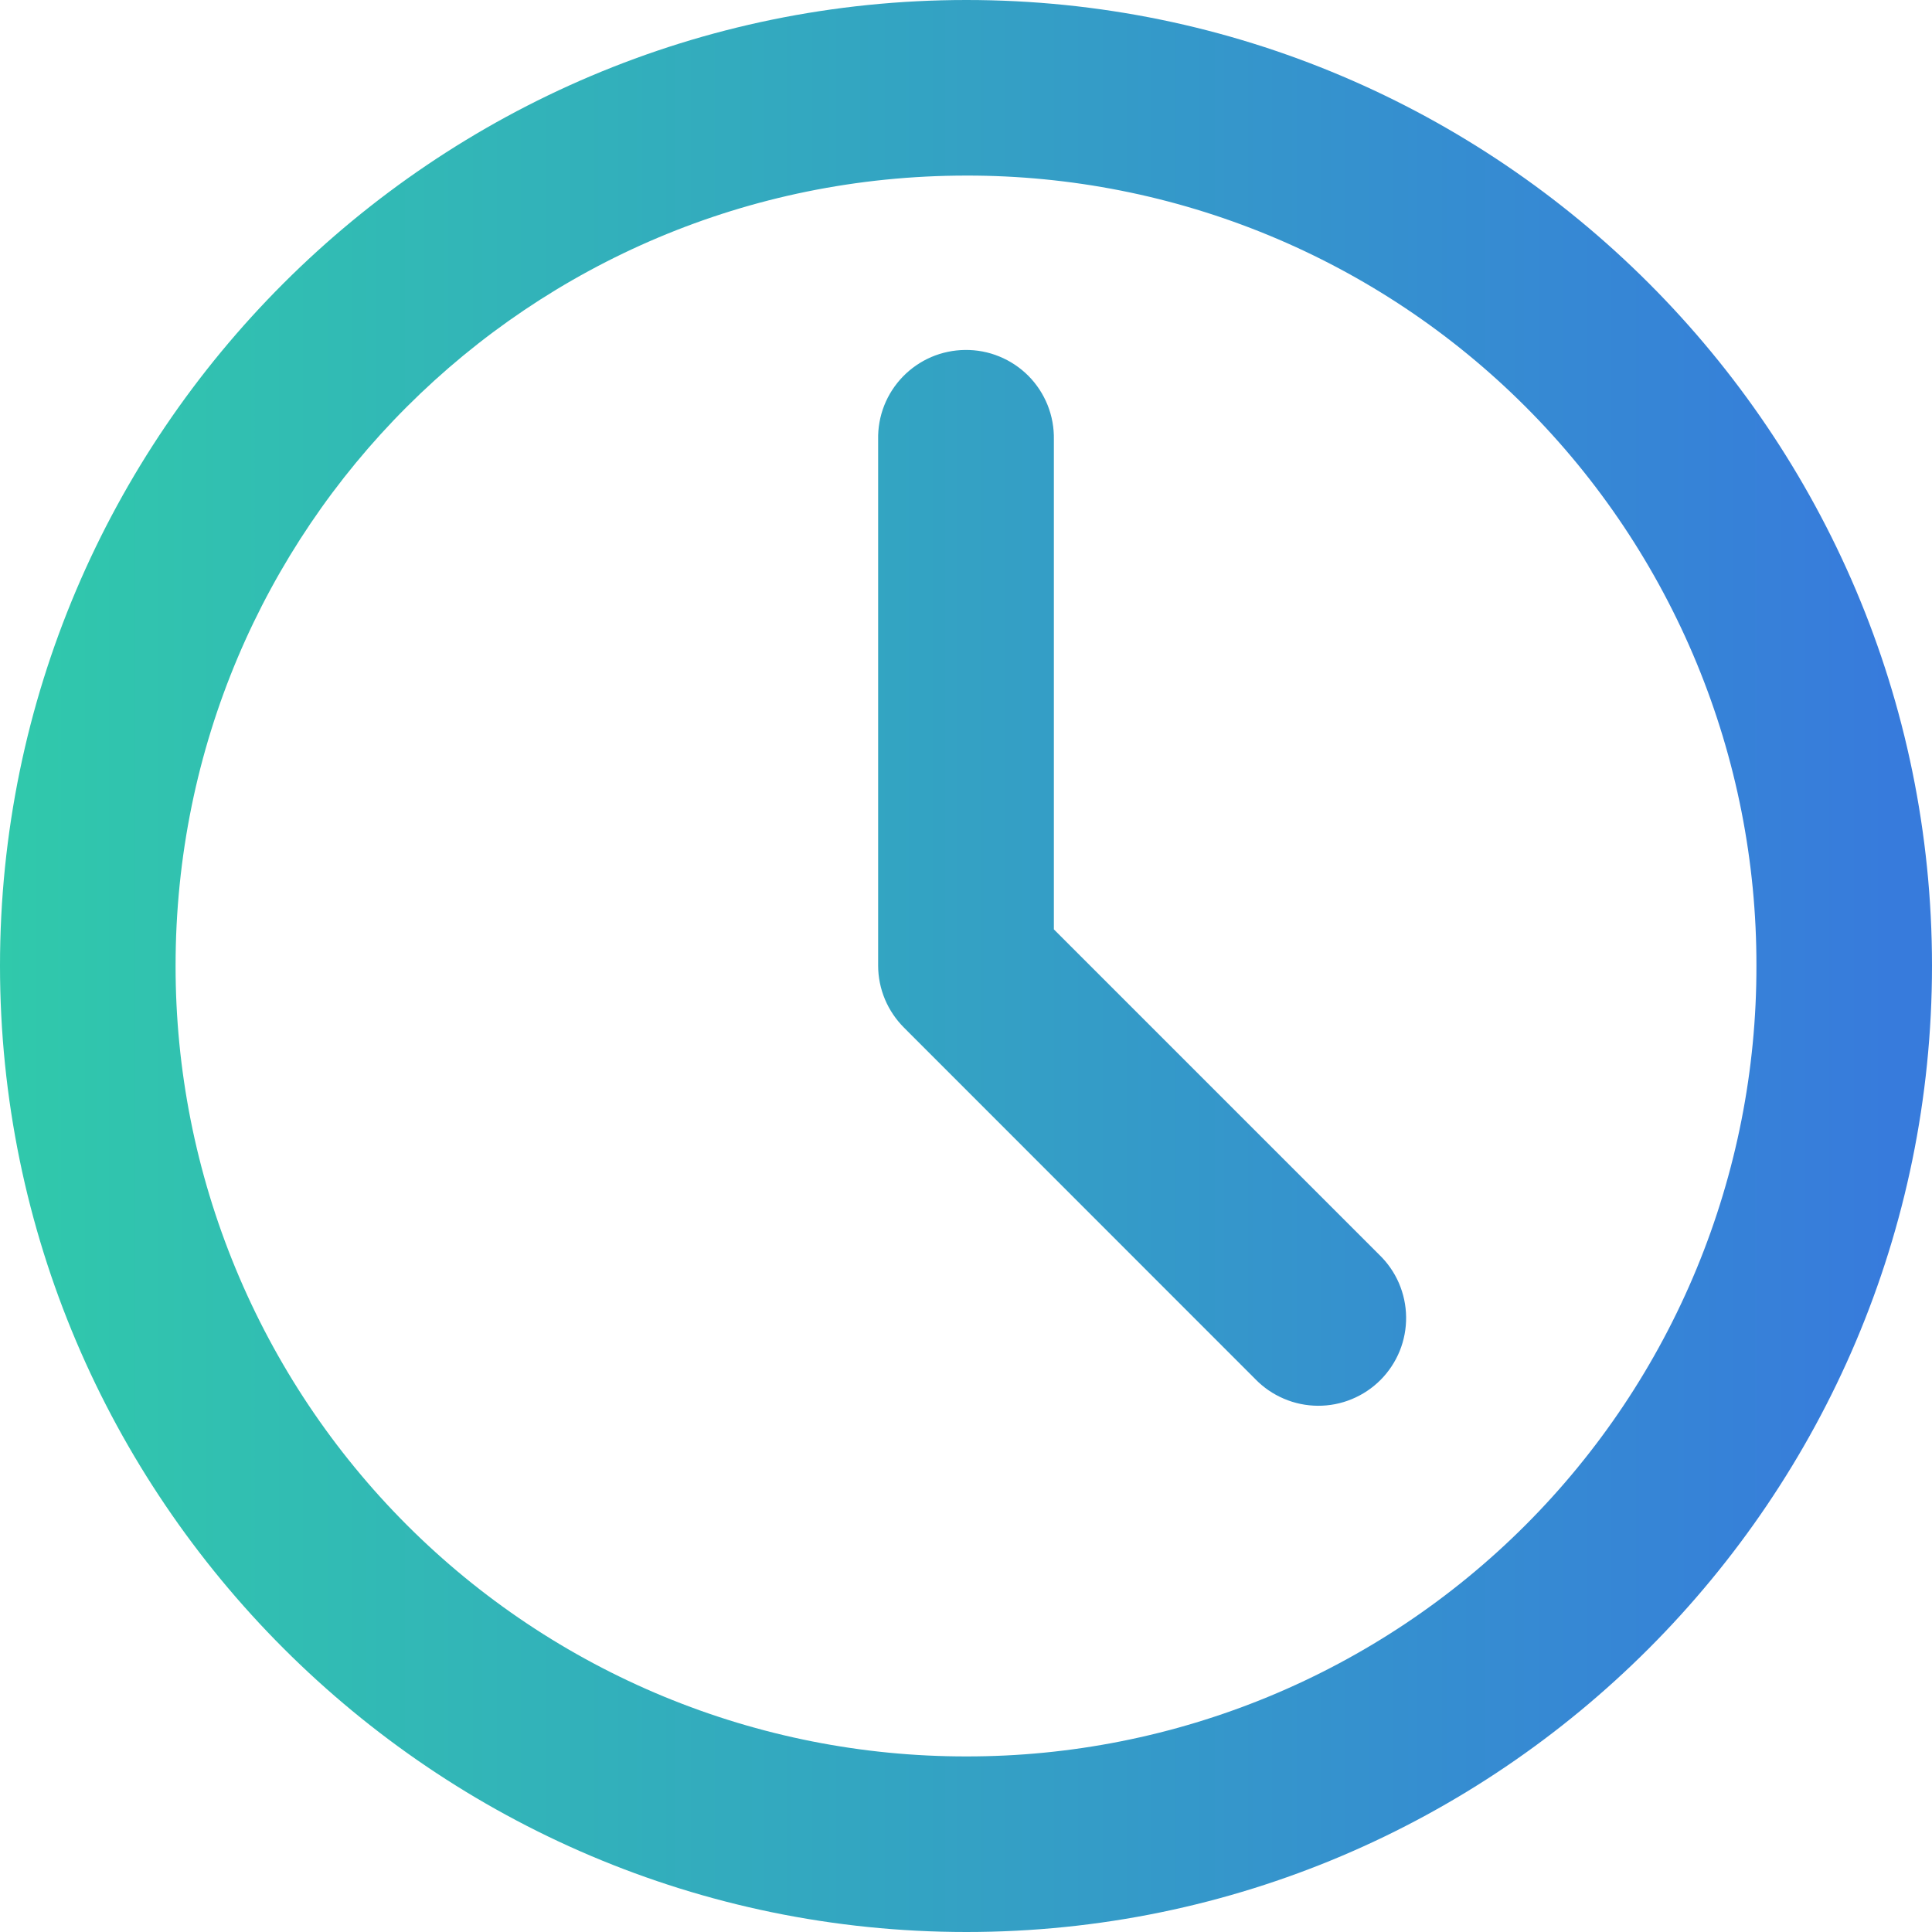 <svg width="50" height="50" viewBox="0 0 50 50" fill="none" xmlns="http://www.w3.org/2000/svg">
<path fill-rule="evenodd" clip-rule="evenodd" d="M25.011 0C11.233 0 0 11.217 0 24.993C0 38.769 11.236 50 25.011 50C38.787 50 50 38.769 50 24.993C50 11.217 38.787 0 25.011 0ZM25.011 4.544C27.698 4.54 30.359 5.066 32.842 6.092C35.324 7.118 37.58 8.624 39.479 10.524C41.379 12.424 42.884 14.68 43.91 17.163C44.936 19.646 45.461 22.307 45.456 24.993C45.461 27.68 44.936 30.342 43.911 32.826C42.886 35.31 41.38 37.567 39.481 39.468C37.582 41.369 35.326 42.876 32.843 43.904C30.36 44.931 27.698 45.459 25.011 45.456C22.323 45.459 19.66 44.932 17.176 43.905C14.692 42.878 12.434 41.371 10.533 39.47C8.632 37.569 7.124 35.312 6.097 32.828C5.069 30.344 4.542 27.681 4.544 24.993C4.544 13.674 13.692 4.544 25.011 4.544ZM24.975 9.057C24.675 9.06 24.378 9.122 24.102 9.24C23.826 9.359 23.576 9.531 23.367 9.746C23.158 9.962 22.993 10.216 22.883 10.496C22.773 10.775 22.72 11.074 22.726 11.374V24.993C22.727 25.292 22.787 25.588 22.903 25.864C23.019 26.139 23.188 26.389 23.4 26.6L32.489 35.693C32.699 35.909 32.95 36.081 33.228 36.199C33.505 36.318 33.804 36.379 34.105 36.381C34.407 36.383 34.706 36.325 34.985 36.209C35.264 36.094 35.517 35.925 35.73 35.711C35.942 35.497 36.11 35.243 36.224 34.964C36.337 34.684 36.394 34.385 36.39 34.083C36.387 33.782 36.323 33.484 36.204 33.207C36.084 32.93 35.91 32.68 35.693 32.471L27.274 24.052V11.374C27.28 11.07 27.225 10.767 27.112 10.484C26.999 10.202 26.83 9.944 26.616 9.728C26.401 9.512 26.145 9.341 25.863 9.226C25.582 9.11 25.279 9.053 24.975 9.057Z" fill="url(#paint0_linear_87_1272)"/>
<defs>
<linearGradient id="paint0_linear_87_1272" x1="0" y1="20.625" x2="48.919" y2="20.625" gradientUnits="userSpaceOnUse">
<stop stop-color="#30C9AB"/>
<stop offset="1" stop-color="#377BDC"/>
</linearGradient>
</defs>
</svg>
